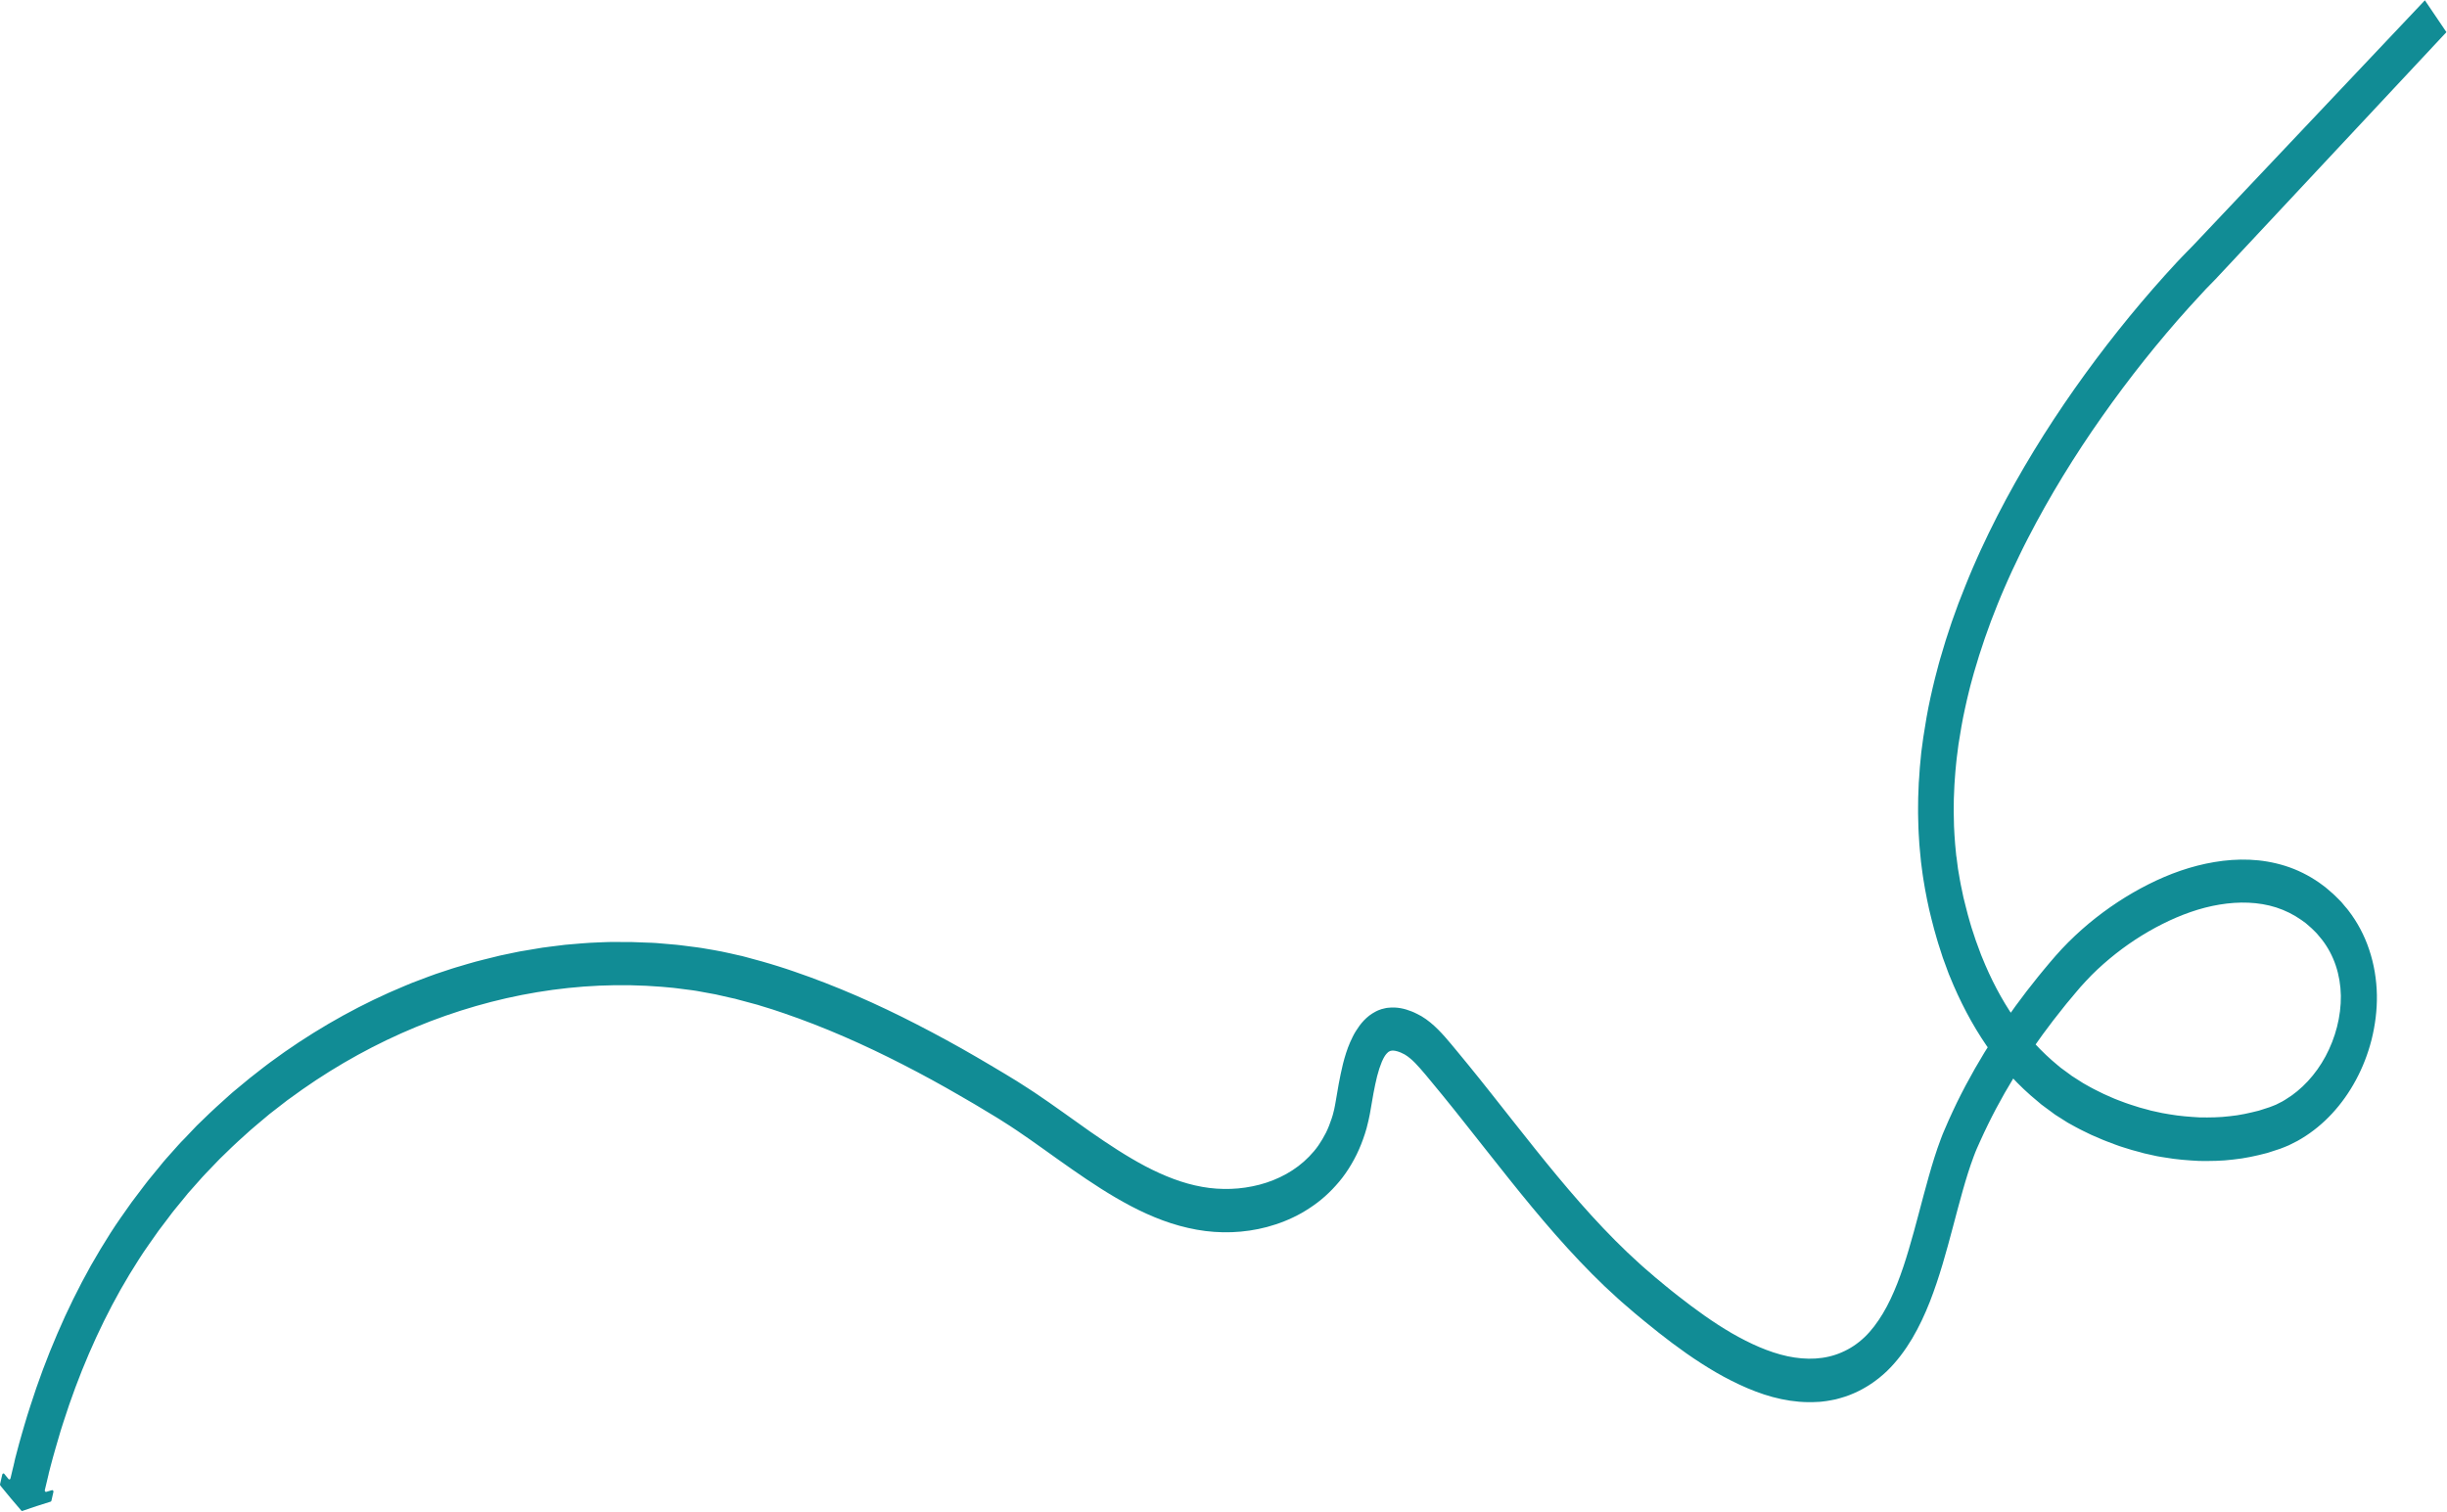 <?xml version="1.0" encoding="UTF-8"?> <svg xmlns="http://www.w3.org/2000/svg" width="2008" height="1241" viewBox="0 0 2008 1241" fill="none"><path d="M17.487 1239.8C11.673 1233.08 5.937 1226.26 0.28 1219.25C0.044 1218.96 -0.034 1218.49 0.045 1218.11L1.859 1210.18C2.095 1209.32 2.961 1208.95 3.511 1209.61L6.968 1213.87C7.518 1214.54 8.383 1214.25 8.619 1213.31C9.172 1210.95 9.724 1208.58 10.276 1206.32L11.143 1202.82L11.537 1201.03L11.774 1200.17L11.853 1199.7L11.853 1199.61L12.09 1198.57L12.563 1196.58L13.588 1192.71C14.297 1190.16 14.928 1187.51 15.638 1184.96C17.135 1179.86 18.476 1174.66 20.052 1169.56L22.338 1161.91L24.781 1154.26C31.243 1133.94 38.649 1114.1 46.998 1094.74C55.268 1075.38 64.561 1056.58 74.718 1038.45C79.835 1029.39 85.189 1020.61 90.699 1011.92C96.21 1003.23 102.192 995.02 108.017 986.713C111.008 982.654 114.078 978.69 117.147 974.631C118.722 972.649 120.138 970.572 121.791 968.59L126.592 962.738L131.393 956.887L133.754 953.961L136.194 951.13L146.11 939.995C146.897 939.051 147.763 938.107 148.628 937.258L151.225 934.617L156.34 929.238C158.072 927.446 159.724 925.653 161.456 923.86L166.728 918.766L172 913.672C173.731 911.974 175.541 910.276 177.351 908.672L188.21 898.863C190.02 897.165 191.908 895.656 193.718 894.147L199.304 889.526L204.891 884.905C206.779 883.397 208.667 881.983 210.556 880.474L216.221 876.042L219.053 873.874C219.997 873.12 220.942 872.365 221.964 871.705L233.608 863.316C264.843 841.542 297.805 823.365 331.865 809.255C333.988 808.408 336.112 807.467 338.236 806.621L344.686 804.176L351.136 801.732C353.26 800.885 355.462 800.134 357.586 799.382L370.643 795.06C372.845 794.308 374.969 793.745 377.171 793.088L383.778 791.117L390.385 789.24C392.587 788.677 394.79 788.115 396.992 787.552C401.396 786.427 405.801 785.301 410.284 784.271L423.654 781.463L426.958 780.808L430.339 780.248L437.024 779.127L443.709 778.007L445.361 777.726L447.012 777.541L450.394 777.075L463.842 775.402C472.886 774.664 481.852 773.737 490.895 773.473L497.658 773.203C498.759 773.206 499.939 773.114 501.04 773.116L504.421 773.123L517.947 773.151C522.429 773.255 526.99 773.548 531.472 773.652C533.753 773.752 535.955 773.756 538.235 773.95L544.997 774.531L551.76 775.113L555.141 775.404L558.522 775.789L572.047 777.519C573.148 777.616 574.327 777.807 575.428 777.999L578.809 778.573L585.571 779.722C587.773 780.105 590.053 780.488 592.254 780.965L598.938 782.397L605.621 783.923C607.822 784.401 610.102 784.878 612.304 785.545L625.591 789.165C627.793 789.737 629.994 790.498 632.117 791.07L638.642 793.069C640.844 793.735 642.966 794.496 645.168 795.162L651.615 797.35C686.129 809.146 719.775 823.965 752.556 840.862C768.985 849.31 785.179 858.136 801.136 867.435C809.154 872.084 817.093 876.828 825.032 881.572L830.927 885.176L833.914 886.979L836.901 888.876C838.945 890.11 840.91 891.437 842.954 892.765C844.919 894.092 846.884 895.326 848.927 896.654C864.648 907.181 879.66 918.273 894.672 928.799C909.685 939.23 924.62 949.094 939.87 957.162C955.12 965.135 970.686 971.313 986.49 974.088C994.353 975.522 1002.22 976.012 1010.16 975.745C1018.1 975.478 1025.97 974.265 1033.6 972.295C1048.85 968.262 1063.25 960.634 1074.27 949.218C1077.02 946.387 1079.62 943.367 1081.9 940.063C1084.18 936.759 1086.23 933.266 1088.12 929.582C1089.93 925.899 1091.43 922.026 1092.77 917.963L1093.71 914.94C1094.03 913.901 1094.27 912.861 1094.5 911.822L1094.9 910.216L1095.21 908.609L1095.53 907.002C1095.61 906.435 1095.77 905.963 1095.84 905.301C1096.71 900.387 1097.58 895.094 1098.53 889.708C1099.56 884.321 1100.66 878.745 1102.08 872.981C1103.58 867.217 1105.31 861.36 1107.91 855.409C1108.62 853.898 1109.25 852.386 1110.04 850.875C1110.43 850.119 1110.82 849.364 1111.22 848.609L1112.56 846.342C1114.45 843.321 1116.49 840.395 1119.25 837.47C1120.58 836.054 1122.08 834.734 1123.65 833.508C1125.23 832.377 1126.8 831.245 1128.53 830.398C1129.4 830.022 1130.18 829.456 1131.05 829.174C1131.91 828.798 1132.78 828.516 1133.64 828.234C1134.51 827.953 1135.45 827.766 1136.32 827.578C1137.26 827.391 1138.13 827.109 1139.07 827.111C1146.54 826.276 1152.83 827.897 1158.34 830.083C1159.04 830.368 1159.75 830.653 1160.38 830.938L1162.34 831.887C1163.6 832.457 1165.02 833.216 1166.35 833.975C1169.03 835.588 1171.46 837.295 1173.74 839.191C1178.38 842.982 1182.23 847.055 1185.77 851.034C1187.49 853.023 1189.14 855.012 1190.79 856.906L1195.51 862.588C1198.65 866.376 1201.79 870.165 1204.86 873.953L1214.13 885.412L1223.32 896.965C1235.5 912.306 1247.52 927.741 1259.62 942.799C1283.82 973.008 1308.49 1002.18 1335.21 1027.67L1345.35 1037.05C1347 1038.66 1348.81 1040.08 1350.46 1041.6L1355.65 1046.05L1358.24 1048.32L1360.91 1050.5L1366.26 1054.96C1369.79 1057.9 1373.41 1060.74 1377.02 1063.59C1391.41 1074.87 1405.95 1085.39 1420.96 1094.12C1435.97 1102.75 1451.38 1109.78 1466.87 1113.12C1482.28 1116.37 1497.62 1115.93 1511.3 1109.91C1518.15 1106.99 1524.36 1102.84 1530.03 1097.47C1535.69 1092.09 1540.65 1085.39 1545.14 1077.93C1549.63 1070.47 1553.49 1062.06 1556.95 1053.28C1560.42 1044.49 1563.49 1035.14 1566.33 1025.5C1572.08 1006.32 1576.9 986.196 1582.73 965.599C1585.65 955.3 1588.8 944.906 1592.74 934.515L1594.23 930.642C1594.79 929.32 1595.34 927.997 1595.89 926.769C1596.99 924.125 1598.09 921.763 1599.12 919.307C1601.24 914.49 1603.61 909.673 1605.81 904.951C1624.4 867.079 1647.23 832.808 1672.33 801.756C1673.91 799.774 1675.48 797.887 1677.05 795.999C1678.63 794.112 1680.2 792.13 1681.86 790.242L1686.73 784.58C1688.47 782.693 1690.2 780.711 1691.93 778.824C1699.01 771.275 1706.41 764.39 1714.04 757.977C1729.38 745.246 1745.75 734.502 1762.9 725.84C1780.05 717.178 1798.14 710.693 1817.09 707.518C1826.53 705.931 1836.2 705.195 1845.95 705.593C1855.7 705.992 1865.53 707.619 1875.28 710.665C1884.95 713.711 1894.46 718.363 1903.27 724.527L1906.49 726.897L1908.14 728.13C1908.69 728.509 1909.16 728.983 1909.71 729.457L1912.78 732.11C1913.8 733.058 1914.9 733.816 1915.84 734.858L1918.83 737.795L1920.32 739.311C1920.79 739.785 1921.34 740.259 1921.74 740.827L1924.49 744.141L1925.9 745.752C1926.37 746.32 1926.84 746.888 1927.24 747.456C1934.31 756.642 1940.2 767.526 1944.12 779.352C1948.12 791.178 1950.24 803.946 1950.46 816.52C1950.69 829.095 1949.03 841.571 1946.11 853.288C1943.12 865.005 1938.78 876.151 1933.27 886.35C1922.33 906.748 1906.9 923.45 1888.73 934.379L1885.35 936.357C1884.17 937.016 1882.99 937.581 1881.81 938.146L1878.27 939.935L1874.65 941.44L1871.03 942.85L1867.57 943.978L1860.65 946.232C1851.37 948.671 1842.01 950.731 1832.65 951.657C1823.29 952.866 1813.93 952.941 1804.58 952.827C1795.22 952.335 1785.94 951.653 1776.74 950.027C1774.46 949.644 1772.1 949.356 1769.82 948.878L1762.98 947.351L1759.52 946.588L1756.14 945.635L1749.38 943.824C1747.1 943.158 1744.9 942.397 1742.62 941.731C1740.42 940.97 1738.14 940.398 1735.93 939.448C1731.53 937.737 1727.05 936.215 1722.65 934.22C1720.45 933.27 1718.25 932.32 1716.04 931.37L1709.6 928.236L1706.37 926.623L1703.15 924.914L1696.78 921.403L1690.5 917.419L1687.35 915.427L1685.78 914.383L1684.29 913.246L1678.23 908.79L1675.17 906.514L1672.26 904.05C1656.54 891.254 1642.32 875.72 1630.22 858.299C1618.2 840.783 1608.15 821.476 1599.99 801.321L1599.2 799.429L1598.49 797.537L1597.08 793.658C1596.14 791.103 1595.2 788.548 1594.26 785.994L1591.74 778.141C1590.88 775.492 1590.02 772.938 1589.31 770.29C1587.82 764.992 1586.25 759.789 1585 754.398L1583.04 746.357C1582.41 743.709 1581.86 740.966 1581.31 738.223C1580.14 732.832 1579.28 727.252 1578.34 721.767L1578.02 719.686L1577.71 717.605L1577.16 713.444L1576.62 709.284C1576.46 707.865 1576.22 706.541 1576.15 705.123C1575.68 699.544 1574.97 693.964 1574.74 688.386C1574.59 685.549 1574.35 682.807 1574.28 679.971L1574.05 671.556C1574.05 670.138 1573.97 668.72 1573.97 667.396L1573.97 663.236L1574.06 654.822L1574.38 646.503L1574.54 642.344L1574.86 638.185L1575.41 629.866L1576.2 621.548L1576.6 617.389C1576.76 615.971 1576.92 614.648 1577.15 613.325L1578.26 605.102C1579.92 594.234 1581.73 583.365 1584.1 572.687C1585.21 567.3 1586.55 562.103 1587.81 556.812C1588.44 554.166 1589.15 551.615 1589.86 548.969C1590.57 546.323 1591.2 543.677 1591.99 541.126C1597.9 520.34 1604.83 500.122 1612.87 480.569L1615.86 473.201L1618.93 465.928L1620.51 462.339L1622.08 458.749L1625.31 451.571C1629.72 442.126 1634.21 432.681 1638.94 423.521C1657.84 386.689 1679.25 352.037 1702.31 319.185C1725.45 286.333 1750.09 255.375 1776.37 226.123C1779.68 222.442 1782.99 218.857 1786.29 215.271L1790.23 211.119L1790.38 210.931L1790.7 210.648L1791.25 210.082L1792.43 208.855L1794.71 206.496C1796.28 204.892 1797.78 203.288 1799.43 201.684C1799.59 201.496 1989.85 0.248 1989.85 0.248C1989.85 0.248 1989.7 0.06 1989.85 0.249L2007.53 26.38C2007.53 26.38 1818.37 228.763 1818.21 228.952C1816.79 230.367 1815.3 231.876 1813.88 233.386L1811.68 235.651L1810.57 236.783L1810.02 237.349L1796.41 252.163C1771.07 280.284 1747.14 310.392 1724.87 342.017C1702.59 373.642 1682.04 406.972 1664.01 442.009C1659.44 450.792 1655.27 459.67 1651.02 468.642L1647.94 475.443L1646.45 478.843L1644.95 482.244L1642.04 489.044L1639.2 495.94C1631.72 514.36 1625.26 533.16 1619.74 552.34C1619.03 554.703 1618.4 557.159 1617.77 559.522C1617.14 561.978 1616.43 564.34 1615.88 566.797C1614.69 571.616 1613.51 576.53 1612.48 581.444C1610.28 591.178 1608.7 601.101 1607.12 610.93L1606.17 618.396C1606.01 619.625 1605.85 620.854 1605.69 622.083L1605.3 625.769L1604.58 633.236L1604.03 640.704L1603.79 644.39L1603.63 648.172L1603.31 655.64L1603.23 663.108L1603.22 666.796C1603.22 668.025 1603.3 669.254 1603.3 670.483L1603.45 677.952C1603.53 680.41 1603.76 682.869 1603.84 685.422C1604.07 690.338 1604.62 695.255 1605.09 700.267C1605.17 701.496 1605.32 702.726 1605.56 703.955L1606.03 707.643L1606.5 711.331L1606.73 713.128L1607.04 714.925C1607.91 719.749 1608.61 724.666 1609.71 729.396C1610.18 731.76 1610.65 734.219 1611.2 736.584L1613 743.773C1614.1 748.597 1615.51 753.232 1616.84 757.962C1617.47 760.327 1618.26 762.598 1619.04 764.963L1621.32 771.869C1622.1 774.14 1622.97 776.41 1623.83 778.681L1625.08 782.087L1625.71 783.791C1625.95 784.358 1626.18 784.926 1626.42 785.494C1633.56 803.283 1642.36 820.129 1652.73 835.183C1663.1 850.237 1675.2 863.309 1688.56 874.304L1691.08 876.389C1691.94 877.053 1692.8 877.622 1693.67 878.285L1698.86 882.078L1700.11 883.026L1701.45 883.879L1704.12 885.587L1709.47 889.001L1715.05 892.133L1717.88 893.651C1718.82 894.126 1719.77 894.601 1720.71 895.076L1726.45 897.924C1728.33 898.779 1730.3 899.634 1732.26 900.489C1736.12 902.293 1740.13 903.625 1744.06 905.146C1746.02 905.906 1748.07 906.478 1750.03 907.144C1752 907.81 1754.04 908.476 1756.01 909.047L1762.06 910.667L1765.13 911.524L1768.19 912.192L1774.33 913.529C1776.37 913.912 1778.42 914.199 1780.46 914.582C1788.64 916.017 1796.89 916.601 1805.15 917.091C1813.33 917.203 1821.59 917.126 1829.69 916.103C1837.87 915.364 1845.81 913.49 1853.67 911.521L1859.49 909.642L1862.41 908.703C1863.35 908.326 1864.14 907.95 1865.08 907.668L1867.68 906.634L1870.27 905.316C1871.14 904.845 1872 904.468 1872.87 903.997L1875.38 902.49C1888.68 894.482 1900.25 882.027 1908.36 866.917C1916.47 851.808 1921.12 834.232 1920.9 817.12C1920.74 808.611 1919.34 800.288 1916.75 792.53C1914.16 784.773 1910.39 777.674 1905.51 771.33C1905.28 770.951 1904.89 770.572 1904.57 770.193L1903.63 769.057L1901.74 766.784C1901.43 766.405 1901.11 766.026 1900.72 765.647L1899.7 764.605L1897.58 762.521C1896.87 761.763 1896.09 761.194 1895.38 760.531L1893.1 758.541L1892 757.593L1890.82 756.74L1888.46 755.033C1882.1 750.576 1875.18 747.158 1867.87 744.779C1853.24 740.116 1837.28 739.799 1821.39 742.413C1813.45 743.72 1805.51 745.783 1797.64 748.509C1789.77 751.234 1782.06 754.527 1774.43 758.387C1759.25 766.013 1744.54 775.625 1731.01 786.942C1724.24 792.6 1717.71 798.637 1711.73 805.148C1710.23 806.752 1708.74 808.451 1707.24 810.055L1702.68 815.434C1701.1 817.227 1699.61 819.02 1698.11 820.908C1696.62 822.701 1695.04 824.494 1693.63 826.382C1669.86 855.829 1648.45 887.928 1631.36 922.873C1629.23 927.312 1627.1 931.656 1625.14 936.096C1624.11 938.268 1623.09 940.629 1622.22 942.613L1620.88 945.825L1619.62 949.131C1616.31 957.917 1613.4 967.364 1610.64 977.096C1605.12 996.56 1600.23 1016.97 1594.08 1037.57C1591.01 1047.87 1587.62 1058.16 1583.6 1068.46C1579.58 1078.66 1574.86 1088.86 1569.11 1098.59C1563.36 1108.22 1556.52 1117.47 1548.41 1125.3C1540.31 1133.04 1531.02 1139.26 1521.27 1143.49C1516.47 1145.66 1511.44 1147.16 1506.4 1148.47C1505.14 1148.75 1503.89 1148.94 1502.63 1149.22C1501.37 1149.41 1500.11 1149.69 1498.85 1149.87L1495.08 1150.34L1493.19 1150.52L1491.3 1150.61C1481.24 1151.25 1471.25 1150.29 1461.74 1148.28C1452.14 1146.28 1442.95 1143.14 1433.98 1139.34C1425.1 1135.54 1416.45 1131.17 1408.12 1126.33C1391.46 1116.65 1375.81 1105.37 1360.8 1093.52C1357.03 1090.58 1353.34 1087.55 1349.64 1084.52L1344.14 1079.97L1341.39 1077.69L1338.64 1075.32L1333.14 1070.58C1331.33 1068.97 1329.44 1067.46 1327.64 1065.75L1316.87 1055.8C1288.5 1028.7 1262.96 998.397 1238.45 967.714C1226.19 952.373 1214.09 936.937 1201.99 921.69L1192.96 910.326L1183.69 898.867C1180.62 895.079 1177.56 891.386 1174.49 887.692L1169.86 882.104C1168.37 880.305 1166.87 878.506 1165.38 876.895C1162.47 873.58 1159.72 870.738 1157.05 868.558C1155.71 867.421 1154.38 866.473 1153.12 865.714C1152.49 865.334 1151.86 864.955 1151.08 864.669L1149.98 864.1C1149.58 863.91 1149.27 863.72 1148.88 863.625C1146.05 862.484 1143.53 862.101 1142.19 862.287C1142.03 862.287 1141.8 862.381 1141.64 862.381C1141.48 862.475 1141.25 862.38 1141.09 862.474C1140.78 862.663 1140.38 862.662 1140.07 862.945C1139.75 863.039 1139.44 863.322 1139.12 863.51C1138.97 863.604 1138.81 863.793 1138.73 863.887C1138.57 863.982 1138.42 864.17 1138.26 864.359C1138.1 864.548 1137.94 864.642 1137.79 864.831C1137.63 865.02 1137.47 865.303 1137.24 865.491C1137.08 865.68 1136.84 866.058 1136.68 866.247C1136.53 866.53 1136.29 866.718 1136.13 867.096L1135.58 868.041C1135.43 868.324 1135.19 868.796 1135.03 869.08C1134.64 869.74 1134.32 870.591 1133.93 871.441C1132.51 874.841 1131.17 878.904 1130.07 883.25C1128.96 887.597 1128.02 892.322 1127.07 897.236C1126.2 902.15 1125.33 907.16 1124.39 912.641C1124.31 913.303 1124.15 914.058 1123.99 914.814L1123.52 917.082L1123.04 919.35C1122.89 920.106 1122.65 920.862 1122.49 921.618C1122.1 923.13 1121.78 924.642 1121.39 926.059L1120.05 930.5C1118.16 936.358 1115.95 942.026 1113.27 947.503C1110.6 952.887 1107.6 958.08 1104.22 962.895C1100.91 967.709 1097.14 972.05 1093.28 976.107C1091.31 978.183 1089.34 979.975 1087.3 981.862C1085.25 983.654 1083.13 985.446 1081 987.049C1076.76 990.254 1072.27 993.176 1067.79 995.719C1063.22 998.262 1058.66 1000.43 1053.94 1002.31C1049.3 1004.19 1044.5 1005.69 1039.78 1007.01C1030.27 1009.54 1020.59 1010.94 1011 1011.29C1001.33 1011.65 991.576 1010.97 982.062 1009.25C972.548 1007.53 963.192 1004.95 954.23 1001.63C945.189 998.299 936.463 994.309 927.973 989.848C910.993 980.925 895.116 970.398 879.71 959.683C864.304 948.967 849.371 937.875 834.437 927.822C832.55 926.589 830.664 925.356 828.856 924.123C826.969 922.89 825.083 921.657 823.196 920.519L820.367 918.716L817.458 916.914L811.641 913.404C803.86 908.661 796.078 904.012 788.217 899.552C772.574 890.443 756.774 881.807 740.816 873.643C708.979 857.315 676.511 842.971 643.413 831.652L637.202 829.558C635.158 828.892 633.035 828.132 630.991 827.56L624.78 825.656C622.736 824.99 620.613 824.324 618.568 823.847L606.146 820.512C605.124 820.226 604.102 819.941 603.001 819.655L599.856 818.986L593.566 817.555L587.276 816.124C585.153 815.741 583.03 815.359 580.986 814.976L574.695 813.828L571.55 813.255C570.528 813.063 569.427 812.872 568.405 812.775L555.667 811.142L552.522 810.757L549.298 810.466L542.928 809.886C474.91 804.355 405.858 816.217 341.278 842.931C308.948 856.288 277.717 873.429 248.214 894.072L237.199 901.991L235.862 902.933L234.524 903.97L231.849 906.045L226.499 910.193L221.148 914.342L215.877 918.775L210.605 923.207C208.874 924.716 207.064 926.13 205.412 927.64L195.182 936.883C193.451 938.392 191.799 939.996 190.146 941.599L185.189 946.411L180.231 951.222C178.579 952.826 177.005 954.619 175.431 956.223L170.63 961.224L168.191 963.771C167.404 964.62 166.617 965.469 165.83 966.319L156.544 976.793L154.183 979.435L151.979 982.172L147.493 987.647L143.007 993.121C141.511 994.914 140.094 996.896 138.678 998.784C135.844 1002.56 132.932 1006.34 130.098 1010.11C124.667 1017.95 119 1025.59 113.882 1033.71C108.687 1041.74 103.727 1050.05 98.924 1058.45C79.949 1092.16 64.275 1128.81 52.059 1167.08L49.774 1174.26L47.646 1181.53C46.148 1186.35 44.887 1191.26 43.468 1196.08C42.758 1198.54 42.206 1201 41.497 1203.45L40.551 1207.14L40.078 1208.93L39.841 1210.07L39.841 1210.16L39.762 1210.54L39.526 1211.39L39.131 1213.09L38.342 1216.4C37.791 1218.57 37.238 1220.84 36.765 1223.01C36.607 1223.86 37.236 1224.62 37.944 1224.43L42.663 1223.02C43.371 1222.84 43.999 1223.59 43.842 1224.45L42.185 1231.72C42.106 1232.1 41.87 1232.38 41.477 1232.48C33.69 1234.82 26.06 1237.36 18.273 1240.09C18.116 1240.18 17.723 1240.08 17.487 1239.8Z" fill="#118C95"></path></svg> 